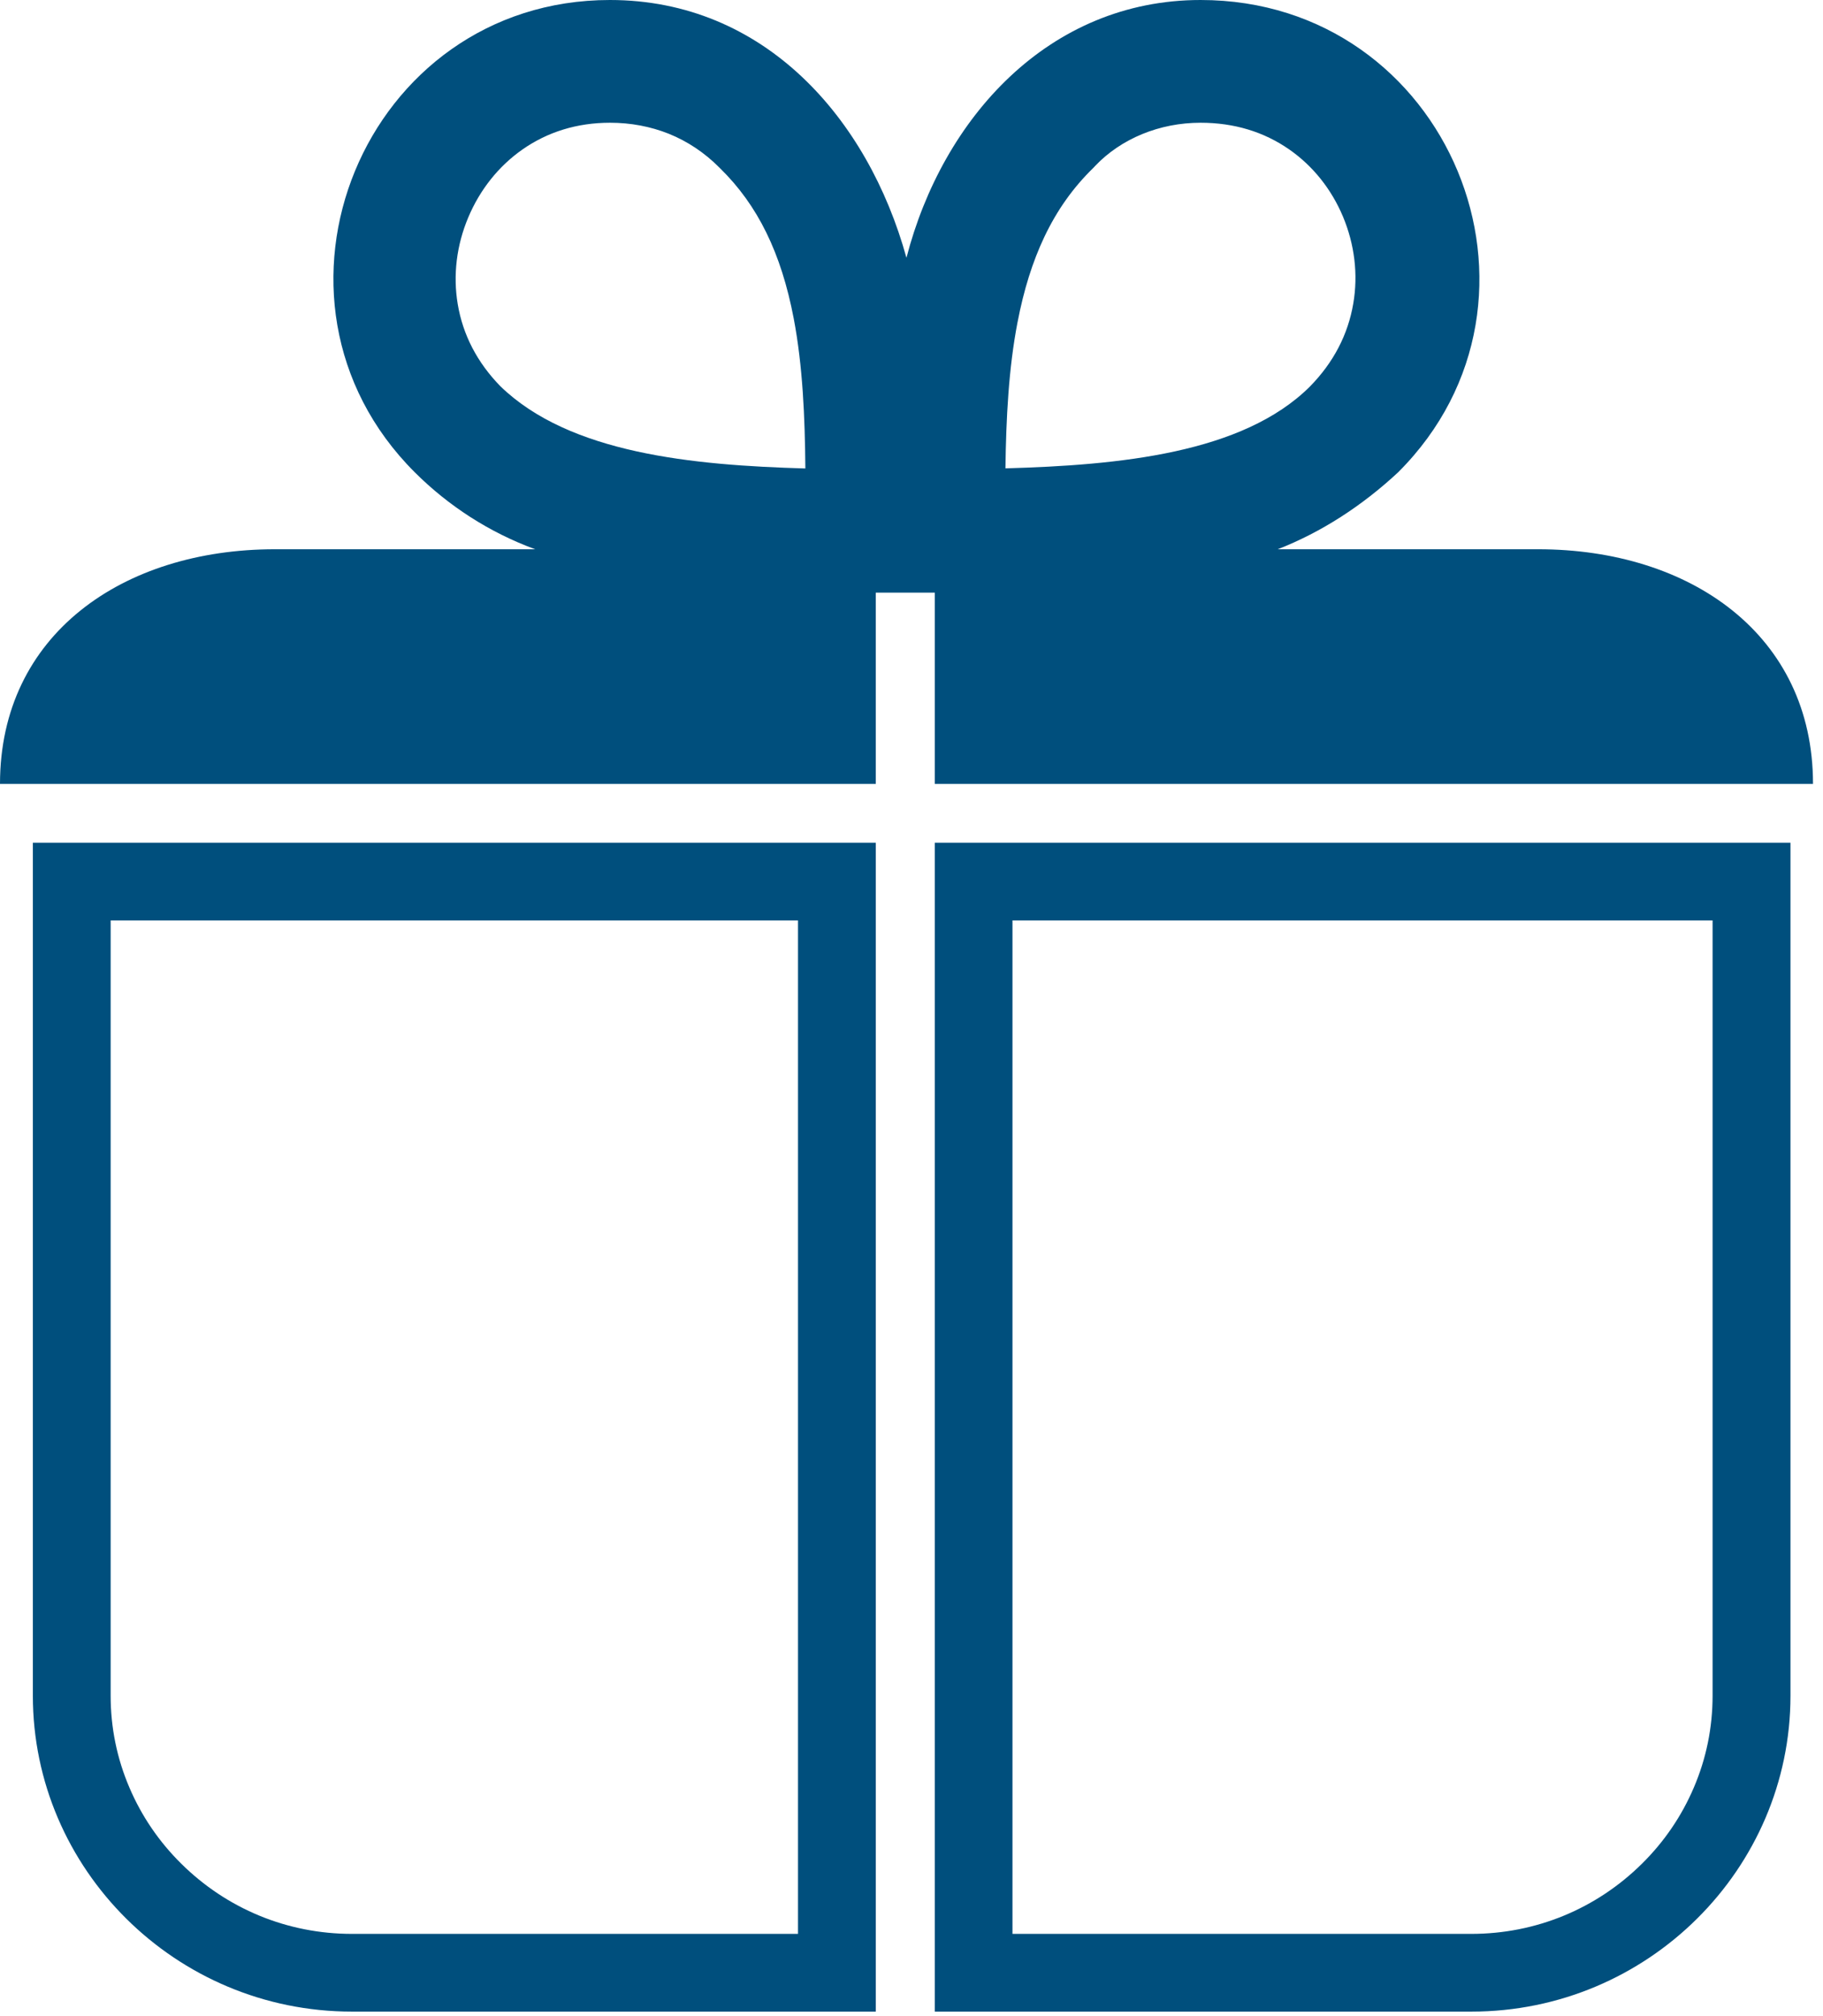 <svg width="180" height="199" viewBox="0 0 180 199" fill="none" xmlns="http://www.w3.org/2000/svg">
<path d="M78.794 90.861V190.902H34.748C28.38 190.902 22.392 188.431 17.879 183.955C15.687 181.787 13.973 179.262 12.78 176.466C11.543 173.583 10.925 170.527 10.925 167.384V90.861H78.794ZM86.475 83.188H3.244V167.384C3.244 184.497 17.336 198.575 34.748 198.575H86.475V83.188Z" fill="#004F7D"/>
<path d="M151.87 54.22H126.159C130.444 52.551 134.49 49.939 138.06 46.612C155.2 29.489 143.061 0 118.543 0C103.55 0 93.07 11.65 89.501 25.447C85.693 11.65 75.452 0 60.221 0C35.941 0 23.802 29.489 40.943 46.612C44.273 49.939 48.32 52.562 52.844 54.22H27.132C12.14 54.22 0 62.63 0 77.38H86.474V58.501H92.3V77.38H179.013C179.013 62.641 166.874 54.22 151.881 54.22M49.416 38.137C47.126 35.796 45.705 33.065 45.195 30.02C44.718 27.17 45.076 24.211 46.237 21.458C47.387 18.727 49.22 16.419 51.563 14.772C54.069 13.016 56.988 12.116 60.232 12.116C62.282 12.116 64.224 12.485 66.025 13.2C67.88 13.948 69.561 15.064 71.037 16.549L71.069 16.581L71.102 16.614C74.823 20.255 77.134 24.97 78.371 31.44C79.26 36.111 79.477 41.172 79.52 46.244C68.422 45.929 56.261 44.77 49.416 38.137ZM100.469 31.819C101.087 28.6 101.955 25.837 103.116 23.387C104.364 20.765 105.937 18.543 107.922 16.603L108.02 16.506L108.117 16.397C110.699 13.677 114.496 12.116 118.543 12.116C121.841 12.116 124.792 13.005 127.309 14.761C129.641 16.386 131.464 18.673 132.603 21.382C133.753 24.135 134.111 27.094 133.622 29.955C133.102 33.033 131.659 35.796 129.337 38.159C122.698 44.77 110.461 45.919 99.276 46.233C99.341 41.291 99.59 36.371 100.469 31.808" fill="#004F7D"/>
<path d="M169.098 90.861V167.384C169.098 170.527 168.479 173.583 167.243 176.466C166.049 179.262 164.335 181.787 162.144 183.955C157.631 188.431 151.642 190.902 145.274 190.902H99.97V90.861H169.098ZM176.779 83.188H92.3V198.575H145.285C162.697 198.575 176.789 184.497 176.789 167.384V83.188H176.779Z" fill="#004F7D"/>
</svg>
